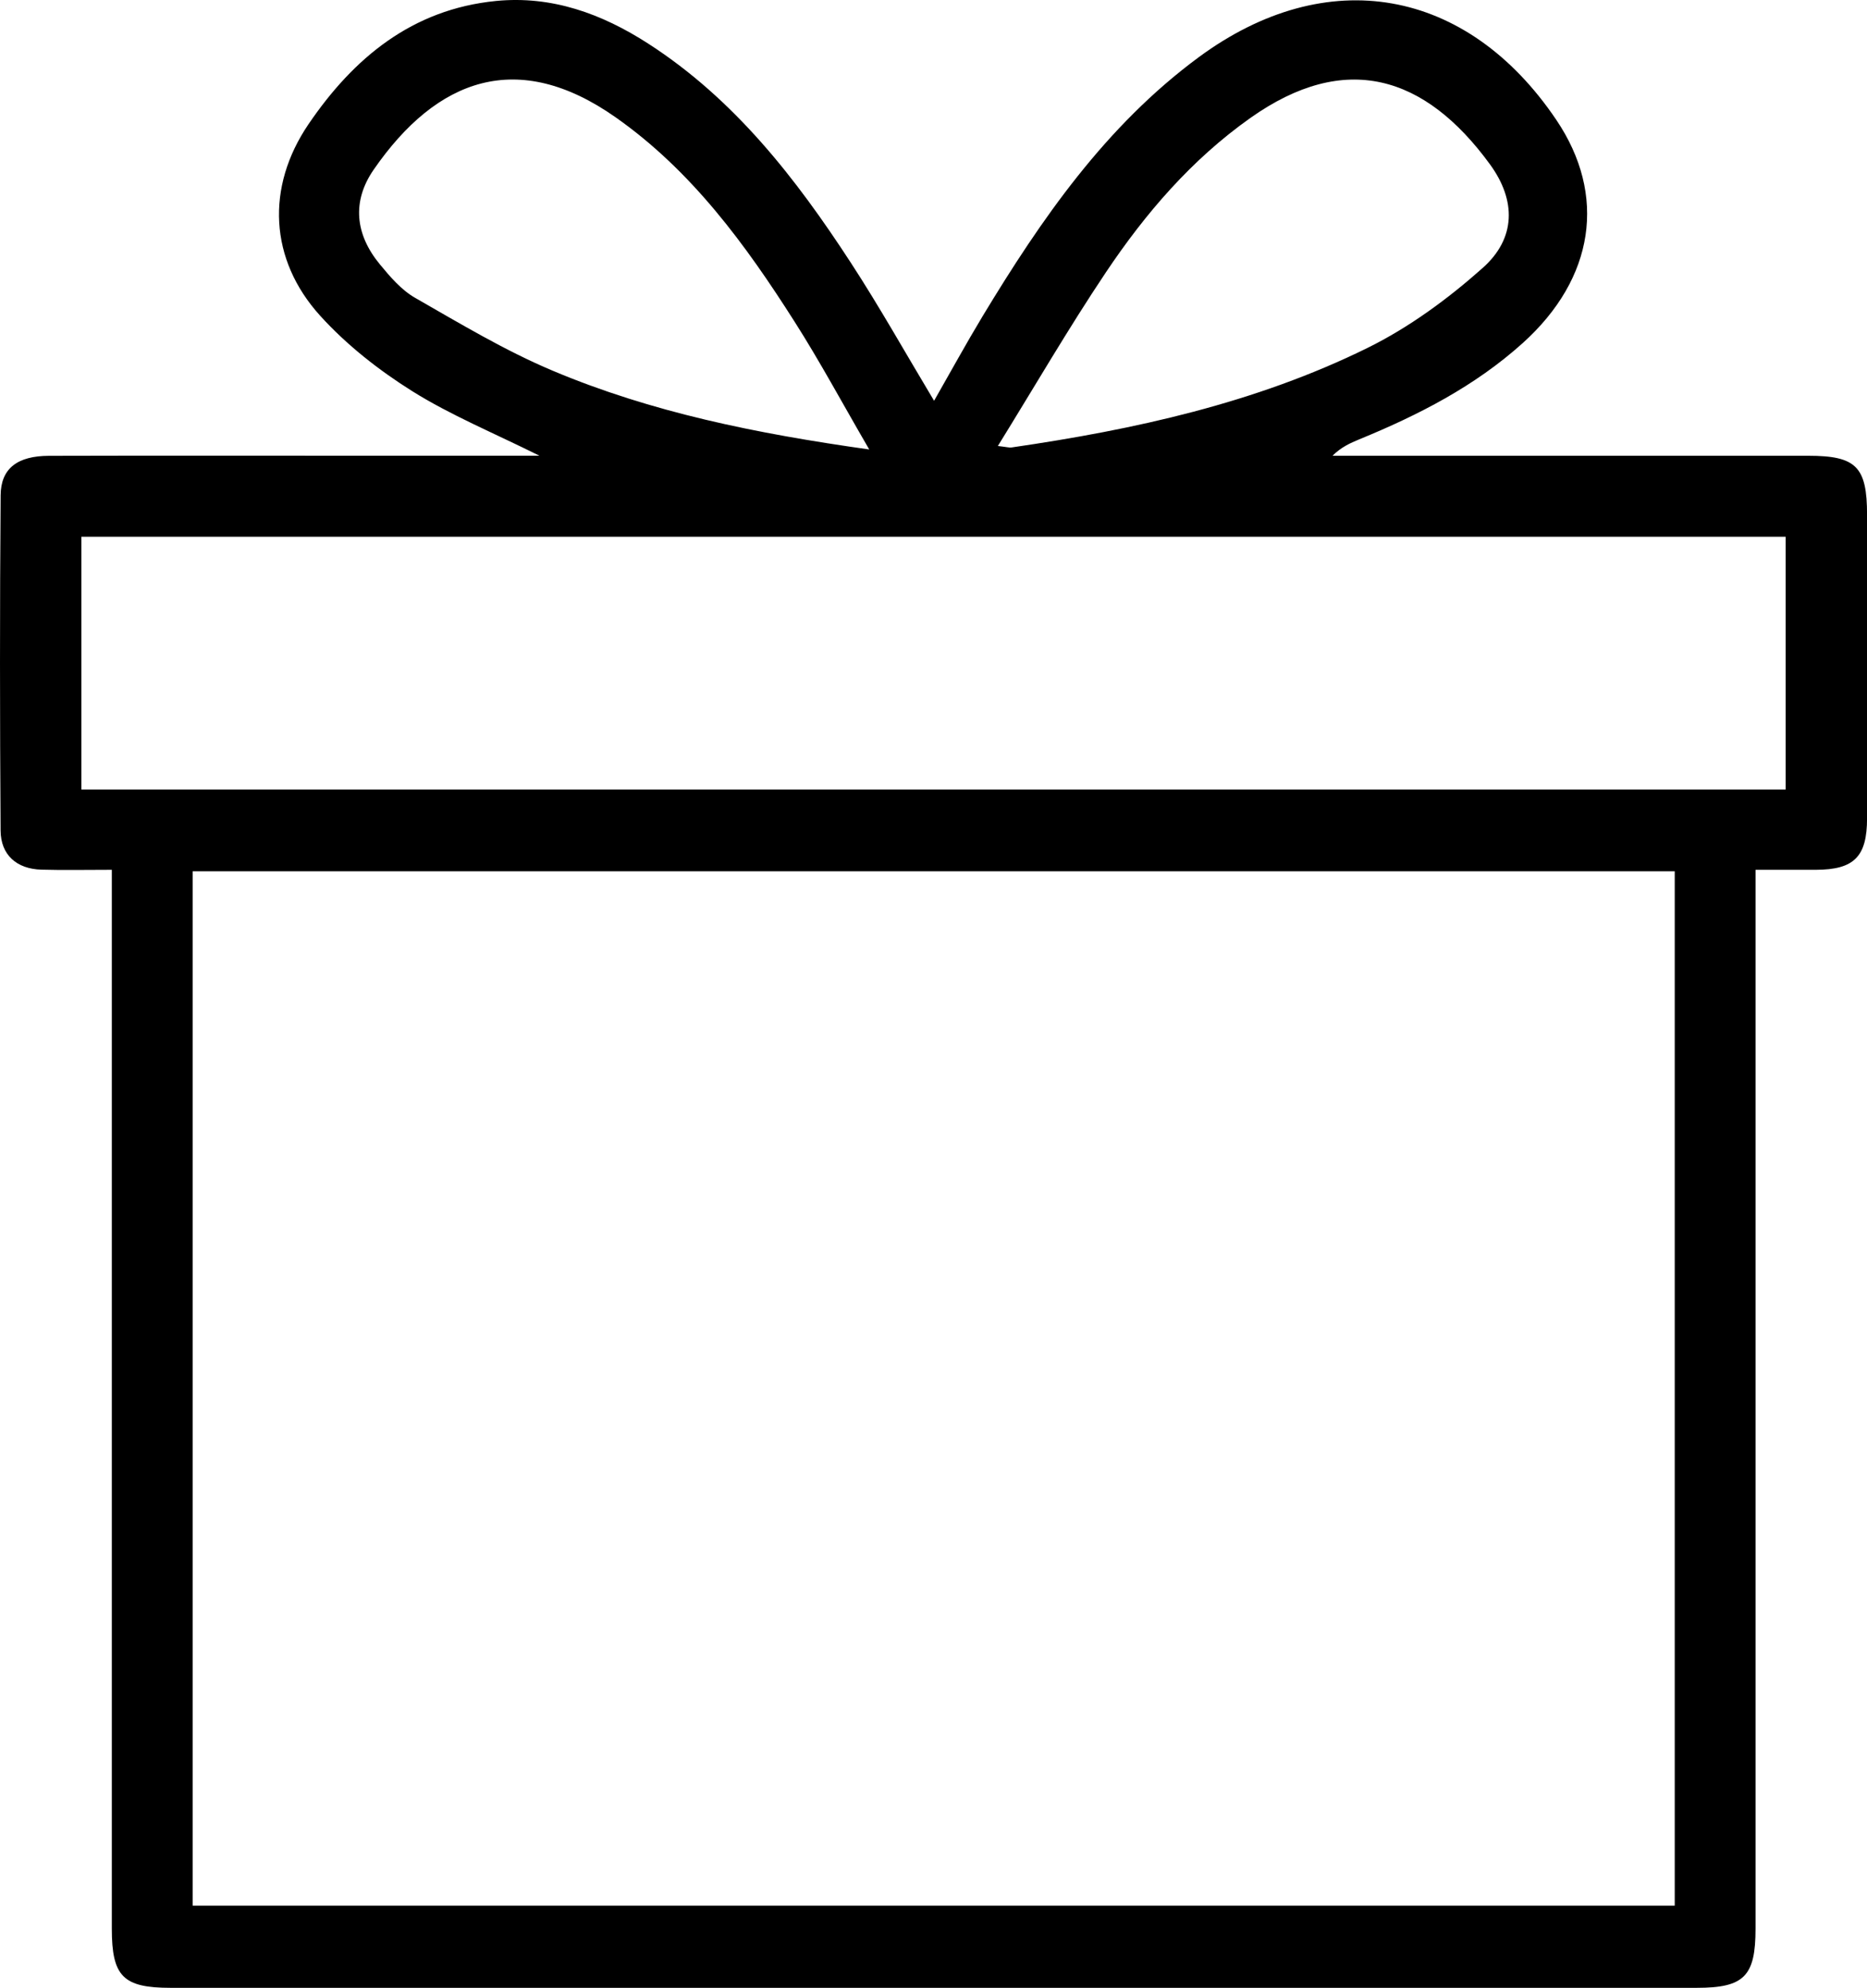 <svg xmlns="http://www.w3.org/2000/svg" id="Capa_2" viewBox="0 0 381.72 406.29"><g id="Capa_1-2" data-name="Capa_1"><path d="M22.83,177.77c-5.37,0-9.87.1-14.35-.03-5.05-.14-8.33-2.98-8.36-8.02-.15-22.83-.17-45.66.01-68.49.04-5.52,3.45-8.05,9.89-8.07,21.66-.06,43.33-.02,64.99-.02,11.43,0,22.86,0,35.28,0-9.4-4.68-18.14-8.27-26.03-13.21-6.82-4.28-13.41-9.45-18.8-15.4-10.4-11.47-11.13-26.27-2.39-39.14C72.29,11.84,84.26,1.9,101.38.2c11.45-1.13,21.67,2.61,31.13,8.7,17.64,11.36,30.19,27.51,41.43,44.77,5.89,9.03,11.17,18.46,17.04,28.24,3.36-5.87,6.51-11.63,9.9-17.25,12.03-19.9,25.17-38.92,44.2-52.96,26.19-19.32,54.85-14.25,73.11,12.79,10.39,15.39,7.84,32.39-6.86,45.63-9.8,8.82-21.31,14.71-33.39,19.66-1.9.78-3.77,1.63-5.5,3.37,1.76,0,3.52,0,5.28,0,30.66,0,61.32,0,91.99,0,9.81,0,12.02,2.24,12.02,12.08,0,20.66.02,41.33,0,61.99,0,7.89-2.65,10.52-10.45,10.55-3.82.01-7.65,0-12.35,0v6.42c0,69.99,0,139.98,0,209.97,0,9.77-2.32,12.11-12.07,12.11-103.98,0-207.97,0-311.95,0-9.75,0-12.05-2.32-12.05-12.12,0-69.99,0-139.98,0-209.97,0-1.96,0-3.92,0-6.43ZM342.41,178.07H39.4v211.4h303.01v-211.4ZM365.09,109.7H16.64v51.66h348.45v-51.66ZM177.72,91.86c-5.52-9.49-10.08-17.98-15.24-26.08-10.05-15.8-21.07-30.9-36.65-41.83-19.95-14-36.48-8-49.42,10.71-4.49,6.49-3.81,13.23,1.26,19.37,2.1,2.55,4.4,5.24,7.2,6.84,9.21,5.27,18.38,10.79,28.12,14.89,20.19,8.5,41.54,12.84,64.72,16.1ZM204.02,91.15c1.83.21,2.34.37,2.81.3,25.12-3.65,49.85-9.06,72.74-20.33,8.51-4.19,16.47-10.03,23.58-16.36,6.8-6.05,6.88-13.78,1.47-21.19-13.29-18.2-29.58-23.18-48.96-9.47-12.01,8.49-21.46,19.48-29.55,31.56-7.64,11.4-14.54,23.29-22.09,35.49Z"></path></g></svg>
